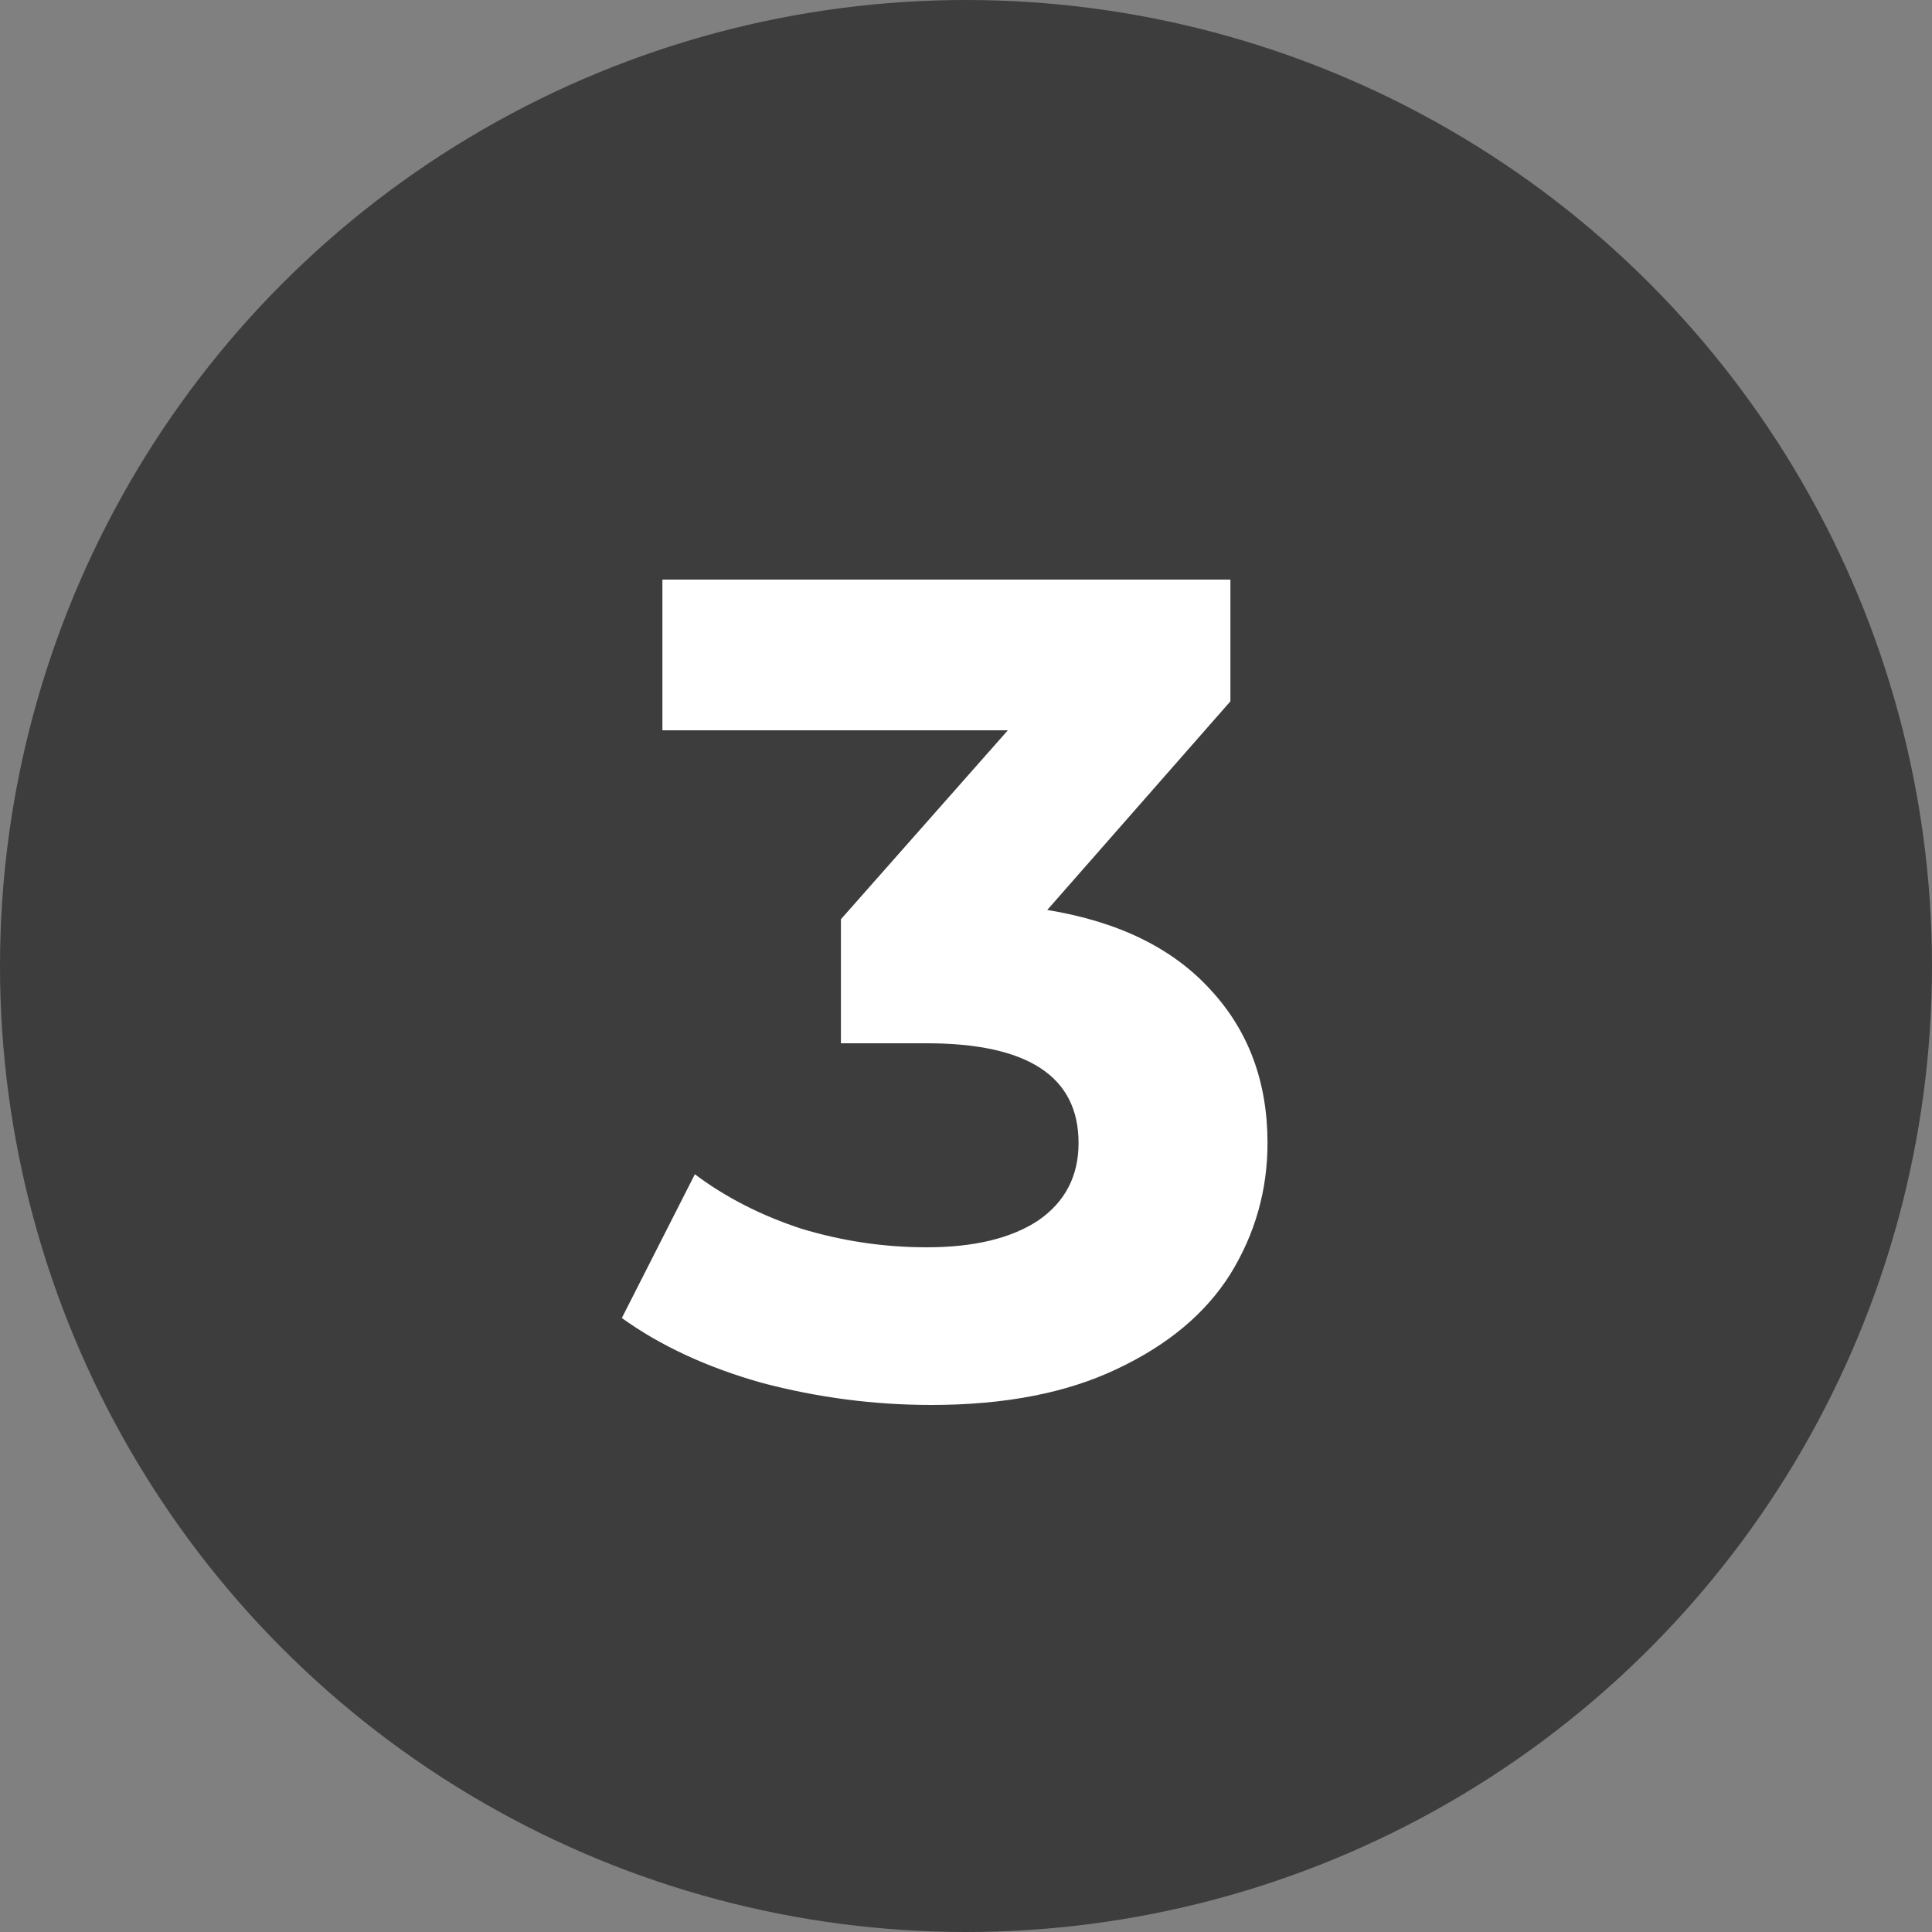 <?xml version="1.0" encoding="UTF-8"?> <svg xmlns="http://www.w3.org/2000/svg" width="100" height="100" viewBox="0 0 100 100" fill="none"><rect x="0" y="0" width="100" height="100" fill="#808080" stroke="none"/><circle cx="50" cy="50" r="50" fill="#3D3D3D"></circle><path d="M54.206 47.1C57.886 47.7 60.706 49.08 62.666 51.24C64.626 53.36 65.606 56 65.606 59.16C65.606 61.6 64.966 63.86 63.686 65.94C62.406 67.98 60.446 69.62 57.806 70.86C55.206 72.1 52.006 72.72 48.206 72.72C45.246 72.72 42.326 72.34 39.446 71.58C36.606 70.78 34.186 69.66 32.186 68.22L35.966 60.78C37.566 61.98 39.406 62.92 41.486 63.6C43.606 64.24 45.766 64.56 47.966 64.56C50.406 64.56 52.326 64.1 53.726 63.18C55.126 62.22 55.826 60.88 55.826 59.16C55.826 55.72 53.206 54 47.966 54H43.526V47.58L52.166 37.8H34.286V30H63.686V36.3L54.206 47.1Z" fill="white"></path></svg> 
